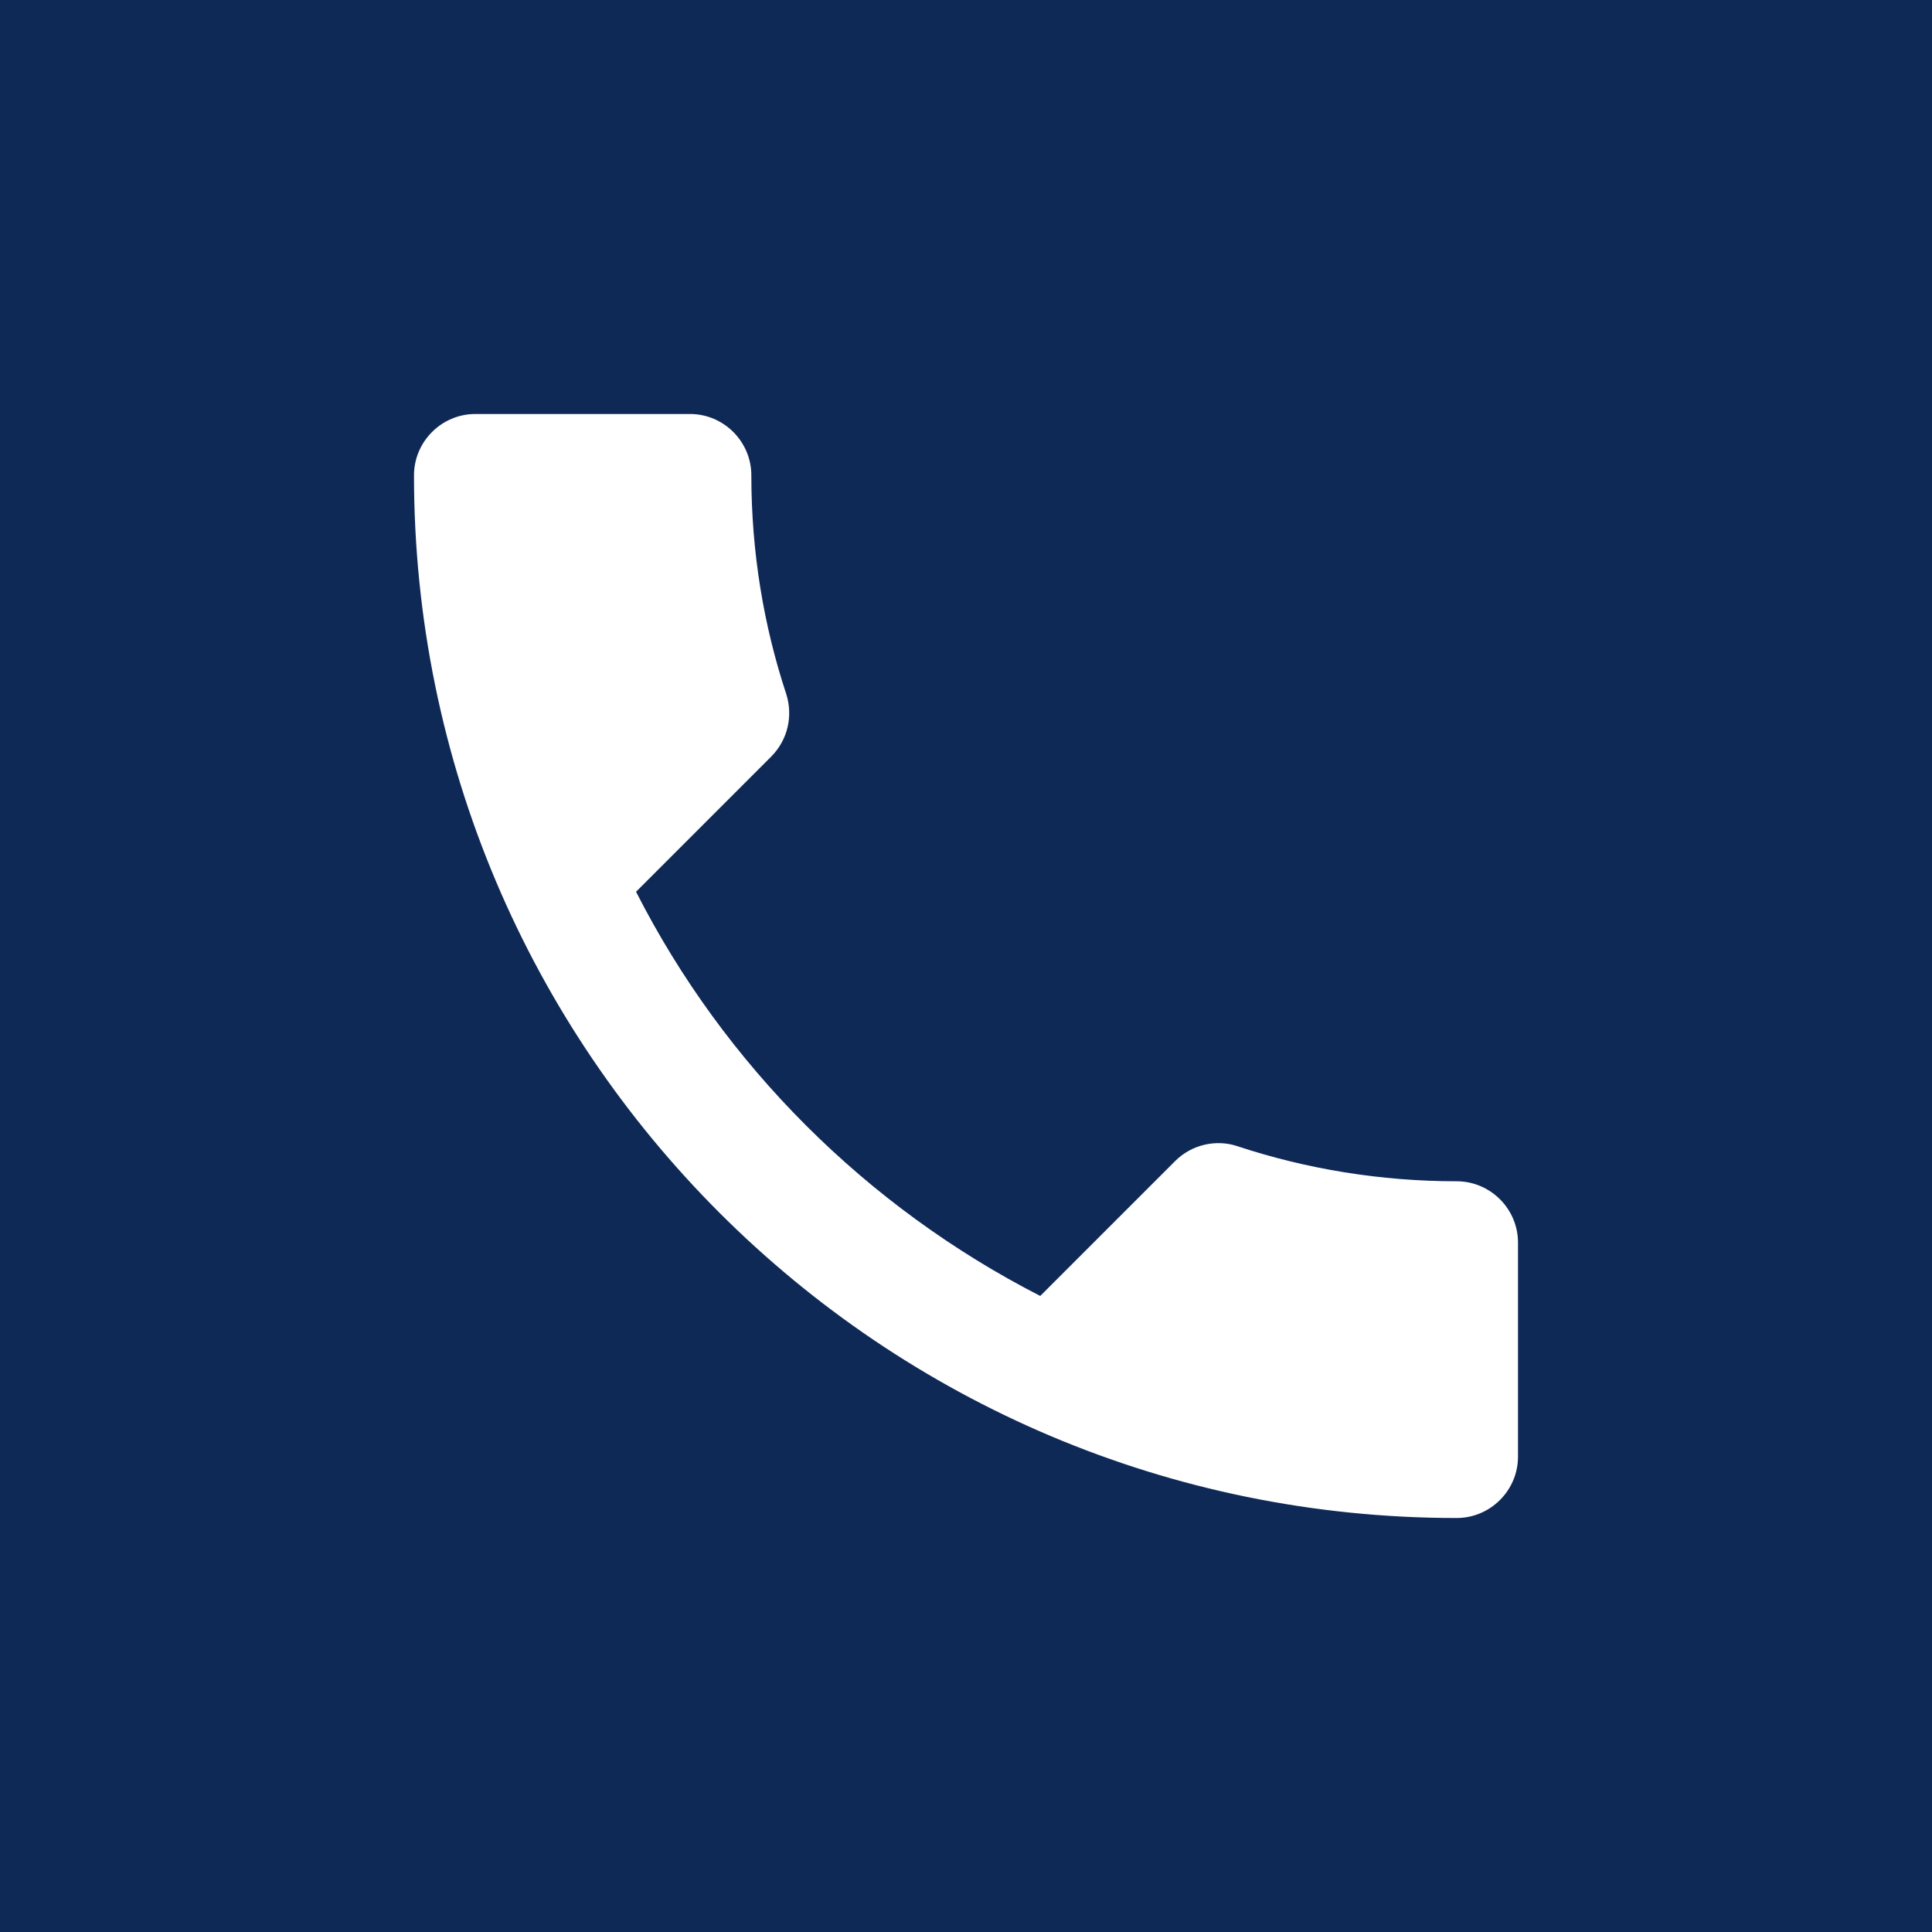 <svg width="28" height="28" viewBox="0 0 28 28" fill="none" xmlns="http://www.w3.org/2000/svg">
<rect width="28" height="28" fill="#0F2957"/>
<path d="M9.218 12.924C10.498 15.44 12.56 17.493 15.076 18.782L17.031 16.827C17.271 16.587 17.627 16.507 17.938 16.613C18.933 16.942 20.009 17.12 21.111 17.12C21.6 17.12 22 17.52 22 18.009V21.111C22 21.6 21.6 22 21.111 22C12.764 22 6 15.236 6 6.889C6 6.4 6.4 6 6.889 6H10C10.489 6 10.889 6.4 10.889 6.889C10.889 8 11.067 9.067 11.396 10.062C11.493 10.373 11.422 10.72 11.173 10.969L9.218 12.924Z" fill="white"/>
</svg>

